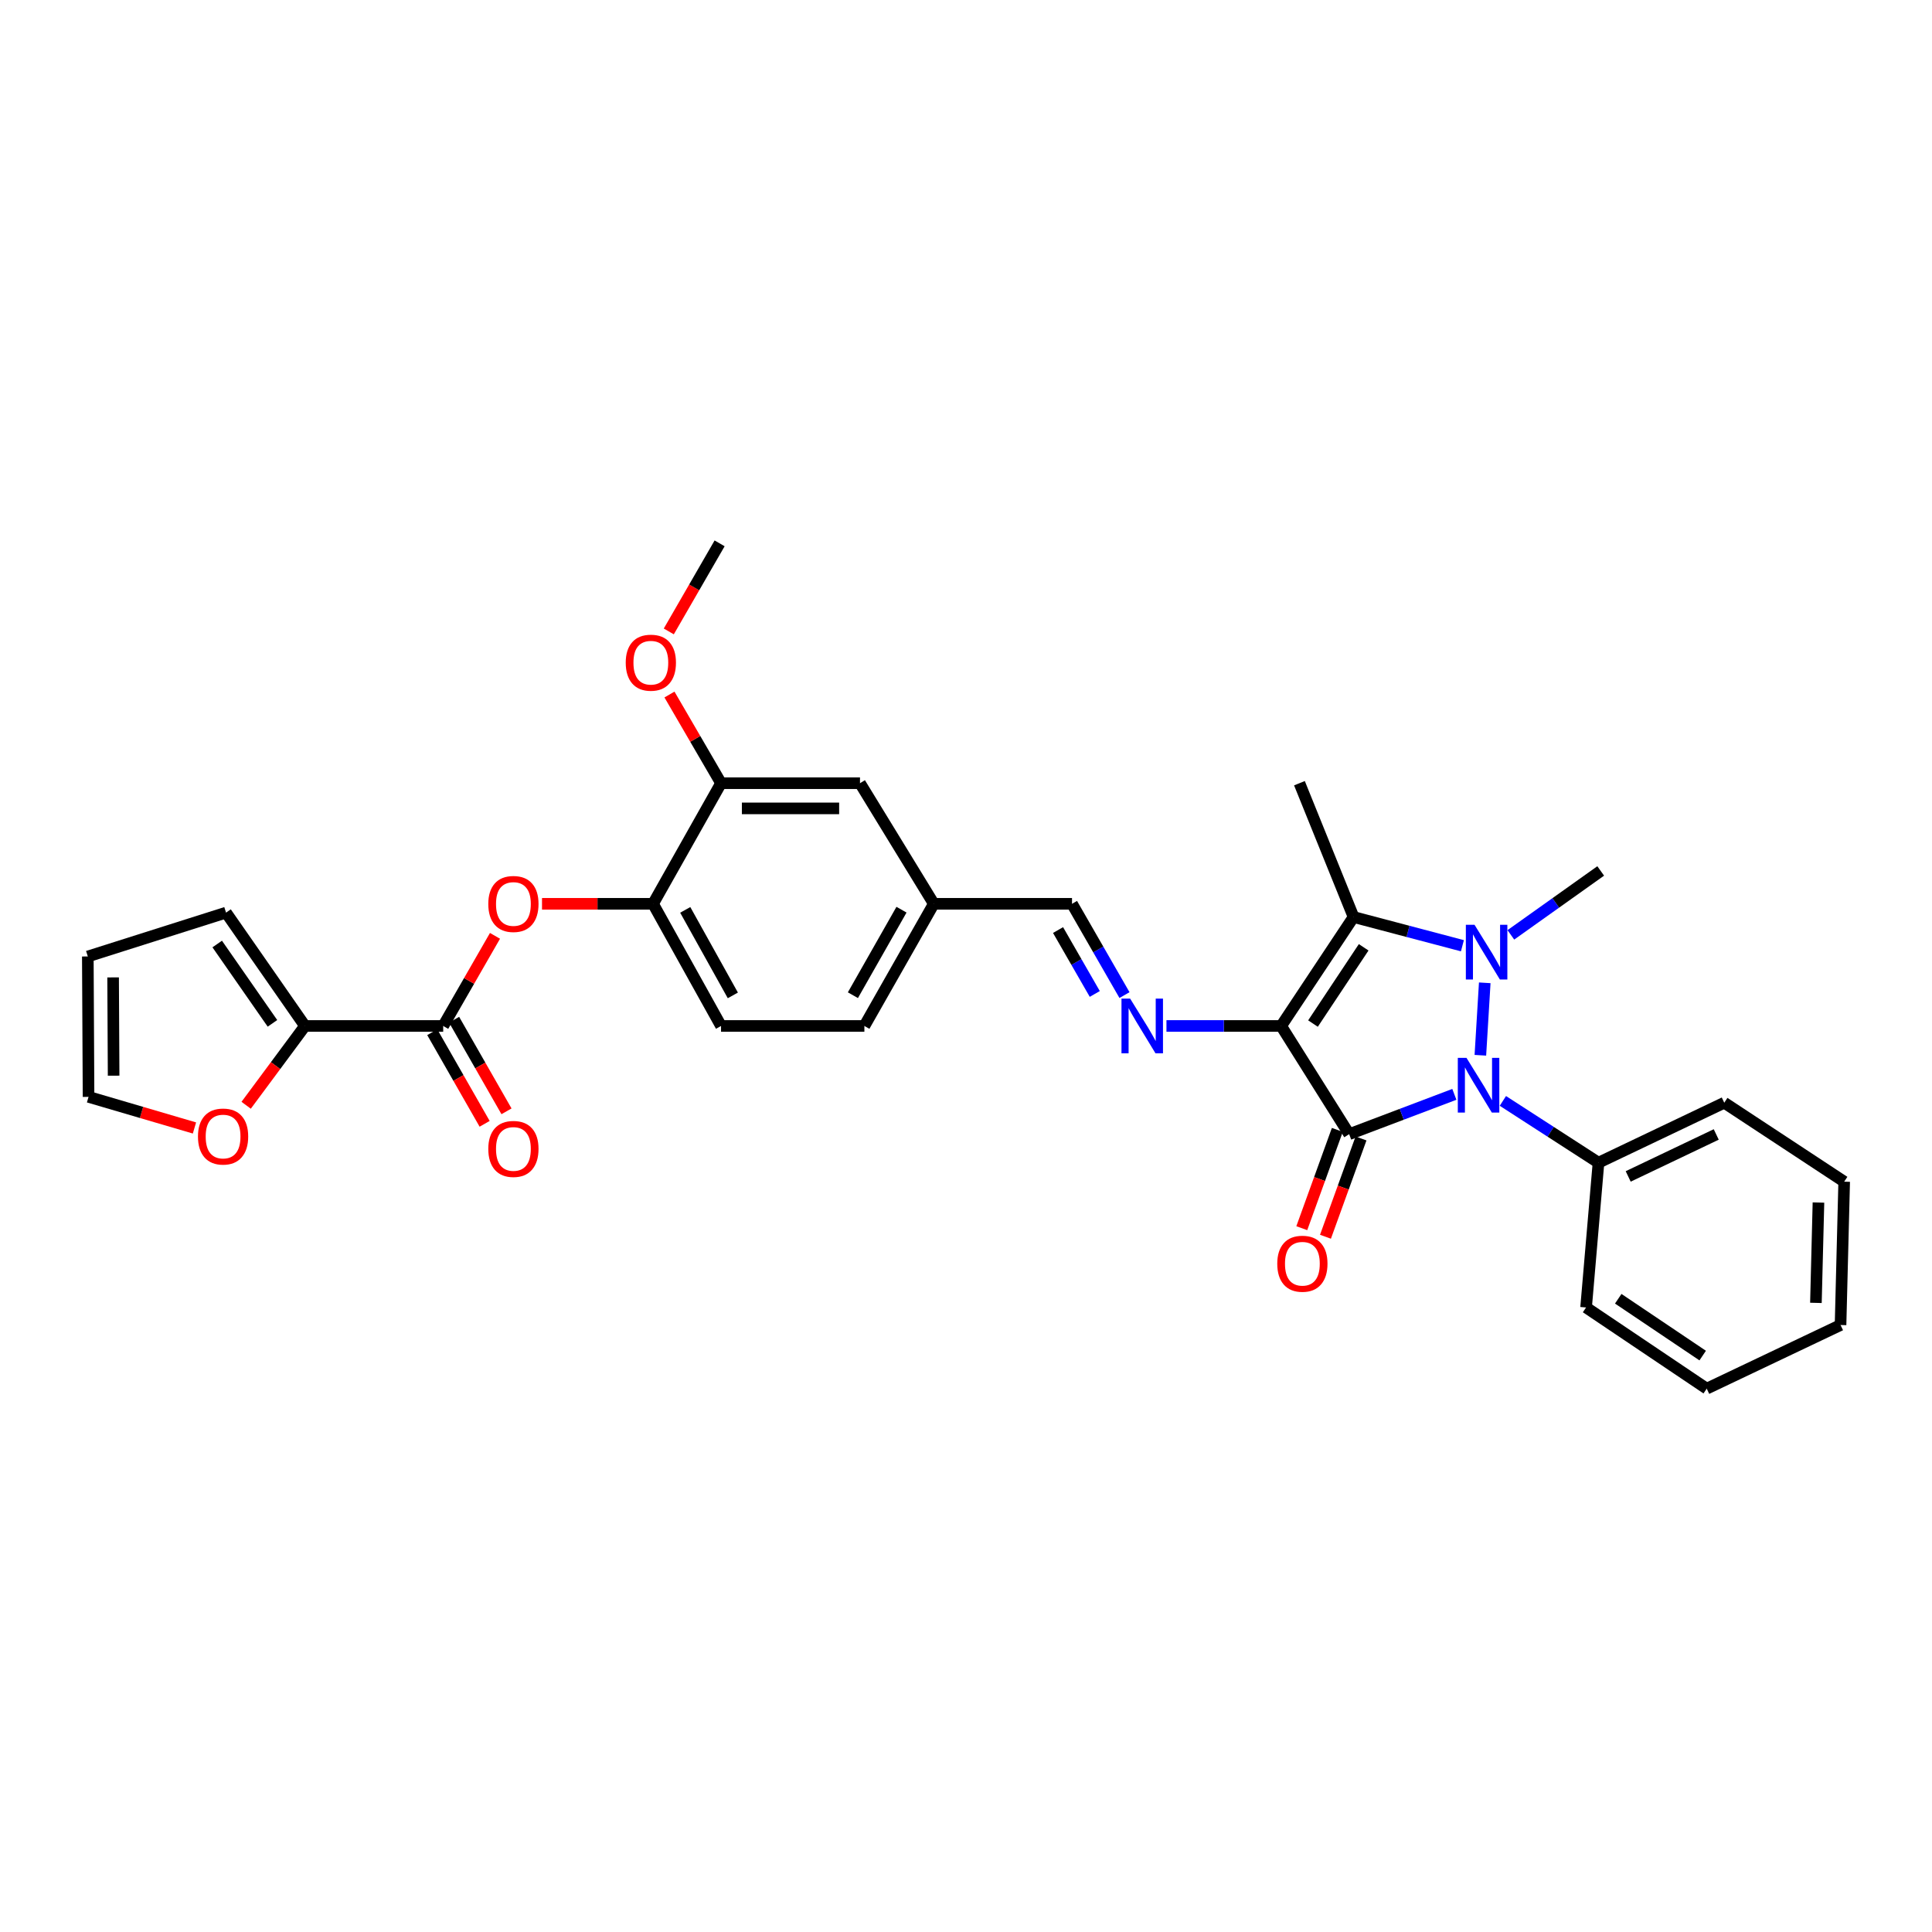 <?xml version='1.0' encoding='iso-8859-1'?>
<svg version='1.1' baseProfile='full'
              xmlns='http://www.w3.org/2000/svg'
                      xmlns:rdkit='http://www.rdkit.org/xml'
                      xmlns:xlink='http://www.w3.org/1999/xlink'
                  xml:space='preserve'
width='1000px' height='1000px' viewBox='0 0 1000 1000'>
<!-- END OF HEADER -->
<rect style='opacity:1.0;fill:#FFFFFF;stroke:none' width='1000' height='1000' x='0' y='0'> </rect>
<path class='bond-0' d='M 663.124,531.039 L 698.327,587.048' style='fill:none;fill-rule:evenodd;stroke:#000000;stroke-width:6px;stroke-linecap:butt;stroke-linejoin:miter;stroke-opacity:1' />
<path class='bond-3' d='M 663.124,531.039 L 700.601,474.646' style='fill:none;fill-rule:evenodd;stroke:#000000;stroke-width:6px;stroke-linecap:butt;stroke-linejoin:miter;stroke-opacity:1' />
<path class='bond-3' d='M 679.602,529.795 L 705.836,490.32' style='fill:none;fill-rule:evenodd;stroke:#000000;stroke-width:6px;stroke-linecap:butt;stroke-linejoin:miter;stroke-opacity:1' />
<path class='bond-4' d='M 663.124,531.039 L 633.44,531.039' style='fill:none;fill-rule:evenodd;stroke:#000000;stroke-width:6px;stroke-linecap:butt;stroke-linejoin:miter;stroke-opacity:1' />
<path class='bond-4' d='M 633.44,531.039 L 603.757,531.039' style='fill:none;fill-rule:evenodd;stroke:#0000FF;stroke-width:6px;stroke-linecap:butt;stroke-linejoin:miter;stroke-opacity:1' />
<path class='bond-2' d='M 698.327,587.048 L 725.548,576.743' style='fill:none;fill-rule:evenodd;stroke:#000000;stroke-width:6px;stroke-linecap:butt;stroke-linejoin:miter;stroke-opacity:1' />
<path class='bond-2' d='M 725.548,576.743 L 752.77,566.437' style='fill:none;fill-rule:evenodd;stroke:#0000FF;stroke-width:6px;stroke-linecap:butt;stroke-linejoin:miter;stroke-opacity:1' />
<path class='bond-9' d='M 692.198,584.831 L 683,610.268' style='fill:none;fill-rule:evenodd;stroke:#000000;stroke-width:6px;stroke-linecap:butt;stroke-linejoin:miter;stroke-opacity:1' />
<path class='bond-9' d='M 683,610.268 L 673.802,635.704' style='fill:none;fill-rule:evenodd;stroke:#FF0000;stroke-width:6px;stroke-linecap:butt;stroke-linejoin:miter;stroke-opacity:1' />
<path class='bond-9' d='M 704.456,589.264 L 695.259,614.7' style='fill:none;fill-rule:evenodd;stroke:#000000;stroke-width:6px;stroke-linecap:butt;stroke-linejoin:miter;stroke-opacity:1' />
<path class='bond-9' d='M 695.259,614.7 L 686.061,640.137' style='fill:none;fill-rule:evenodd;stroke:#FF0000;stroke-width:6px;stroke-linecap:butt;stroke-linejoin:miter;stroke-opacity:1' />
<path class='bond-1' d='M 756.944,489.512 L 728.772,482.079' style='fill:none;fill-rule:evenodd;stroke:#0000FF;stroke-width:6px;stroke-linecap:butt;stroke-linejoin:miter;stroke-opacity:1' />
<path class='bond-1' d='M 728.772,482.079 L 700.601,474.646' style='fill:none;fill-rule:evenodd;stroke:#000000;stroke-width:6px;stroke-linecap:butt;stroke-linejoin:miter;stroke-opacity:1' />
<path class='bond-20' d='M 782.016,483.886 L 805.269,467.342' style='fill:none;fill-rule:evenodd;stroke:#0000FF;stroke-width:6px;stroke-linecap:butt;stroke-linejoin:miter;stroke-opacity:1' />
<path class='bond-20' d='M 805.269,467.342 L 828.522,450.798' style='fill:none;fill-rule:evenodd;stroke:#000000;stroke-width:6px;stroke-linecap:butt;stroke-linejoin:miter;stroke-opacity:1' />
<path class='bond-31' d='M 768.504,508.701 L 766.236,546.207' style='fill:none;fill-rule:evenodd;stroke:#0000FF;stroke-width:6px;stroke-linecap:butt;stroke-linejoin:miter;stroke-opacity:1' />
<path class='bond-11' d='M 777.888,569.828 L 802.633,585.817' style='fill:none;fill-rule:evenodd;stroke:#0000FF;stroke-width:6px;stroke-linecap:butt;stroke-linejoin:miter;stroke-opacity:1' />
<path class='bond-11' d='M 802.633,585.817 L 827.378,601.807' style='fill:none;fill-rule:evenodd;stroke:#000000;stroke-width:6px;stroke-linecap:butt;stroke-linejoin:miter;stroke-opacity:1' />
<path class='bond-22' d='M 700.601,474.646 L 672.589,405.385' style='fill:none;fill-rule:evenodd;stroke:#000000;stroke-width:6px;stroke-linecap:butt;stroke-linejoin:miter;stroke-opacity:1' />
<path class='bond-13' d='M 582.031,515.056 L 568.451,491.433' style='fill:none;fill-rule:evenodd;stroke:#0000FF;stroke-width:6px;stroke-linecap:butt;stroke-linejoin:miter;stroke-opacity:1' />
<path class='bond-13' d='M 568.451,491.433 L 554.872,467.81' style='fill:none;fill-rule:evenodd;stroke:#000000;stroke-width:6px;stroke-linecap:butt;stroke-linejoin:miter;stroke-opacity:1' />
<path class='bond-13' d='M 566.656,514.465 L 557.15,497.929' style='fill:none;fill-rule:evenodd;stroke:#0000FF;stroke-width:6px;stroke-linecap:butt;stroke-linejoin:miter;stroke-opacity:1' />
<path class='bond-13' d='M 557.15,497.929 L 547.645,481.393' style='fill:none;fill-rule:evenodd;stroke:#000000;stroke-width:6px;stroke-linecap:butt;stroke-linejoin:miter;stroke-opacity:1' />
<path class='bond-5' d='M 229.399,531.039 L 242.803,507.716' style='fill:none;fill-rule:evenodd;stroke:#000000;stroke-width:6px;stroke-linecap:butt;stroke-linejoin:miter;stroke-opacity:1' />
<path class='bond-5' d='M 242.803,507.716 L 256.208,484.393' style='fill:none;fill-rule:evenodd;stroke:#FF0000;stroke-width:6px;stroke-linecap:butt;stroke-linejoin:miter;stroke-opacity:1' />
<path class='bond-6' d='M 229.399,531.039 L 157.849,531.039' style='fill:none;fill-rule:evenodd;stroke:#000000;stroke-width:6px;stroke-linecap:butt;stroke-linejoin:miter;stroke-opacity:1' />
<path class='bond-15' d='M 223.741,534.274 L 237.294,557.98' style='fill:none;fill-rule:evenodd;stroke:#000000;stroke-width:6px;stroke-linecap:butt;stroke-linejoin:miter;stroke-opacity:1' />
<path class='bond-15' d='M 237.294,557.98 L 250.847,581.686' style='fill:none;fill-rule:evenodd;stroke:#FF0000;stroke-width:6px;stroke-linecap:butt;stroke-linejoin:miter;stroke-opacity:1' />
<path class='bond-15' d='M 235.057,527.804 L 248.61,551.51' style='fill:none;fill-rule:evenodd;stroke:#000000;stroke-width:6px;stroke-linecap:butt;stroke-linejoin:miter;stroke-opacity:1' />
<path class='bond-15' d='M 248.61,551.51 L 262.164,575.216' style='fill:none;fill-rule:evenodd;stroke:#FF0000;stroke-width:6px;stroke-linecap:butt;stroke-linejoin:miter;stroke-opacity:1' />
<path class='bond-12' d='M 157.849,531.039 L 142.629,551.562' style='fill:none;fill-rule:evenodd;stroke:#000000;stroke-width:6px;stroke-linecap:butt;stroke-linejoin:miter;stroke-opacity:1' />
<path class='bond-12' d='M 142.629,551.562 L 127.408,572.086' style='fill:none;fill-rule:evenodd;stroke:#FF0000;stroke-width:6px;stroke-linecap:butt;stroke-linejoin:miter;stroke-opacity:1' />
<path class='bond-14' d='M 157.849,531.039 L 116.997,472.372' style='fill:none;fill-rule:evenodd;stroke:#000000;stroke-width:6px;stroke-linecap:butt;stroke-linejoin:miter;stroke-opacity:1' />
<path class='bond-14' d='M 141.024,529.688 L 112.428,488.621' style='fill:none;fill-rule:evenodd;stroke:#000000;stroke-width:6px;stroke-linecap:butt;stroke-linejoin:miter;stroke-opacity:1' />
<path class='bond-7' d='M 280.546,467.81 L 309.279,467.81' style='fill:none;fill-rule:evenodd;stroke:#FF0000;stroke-width:6px;stroke-linecap:butt;stroke-linejoin:miter;stroke-opacity:1' />
<path class='bond-7' d='M 309.279,467.81 L 338.013,467.81' style='fill:none;fill-rule:evenodd;stroke:#000000;stroke-width:6px;stroke-linecap:butt;stroke-linejoin:miter;stroke-opacity:1' />
<path class='bond-8' d='M 338.013,467.81 L 373.209,531.039' style='fill:none;fill-rule:evenodd;stroke:#000000;stroke-width:6px;stroke-linecap:butt;stroke-linejoin:miter;stroke-opacity:1' />
<path class='bond-8' d='M 354.682,470.954 L 379.319,515.214' style='fill:none;fill-rule:evenodd;stroke:#000000;stroke-width:6px;stroke-linecap:butt;stroke-linejoin:miter;stroke-opacity:1' />
<path class='bond-32' d='M 338.013,467.81 L 373.209,405.385' style='fill:none;fill-rule:evenodd;stroke:#000000;stroke-width:6px;stroke-linecap:butt;stroke-linejoin:miter;stroke-opacity:1' />
<path class='bond-10' d='M 373.209,405.385 L 445.128,405.385' style='fill:none;fill-rule:evenodd;stroke:#000000;stroke-width:6px;stroke-linecap:butt;stroke-linejoin:miter;stroke-opacity:1' />
<path class='bond-10' d='M 383.997,418.42 L 434.34,418.42' style='fill:none;fill-rule:evenodd;stroke:#000000;stroke-width:6px;stroke-linecap:butt;stroke-linejoin:miter;stroke-opacity:1' />
<path class='bond-24' d='M 373.209,405.385 L 359.861,382.437' style='fill:none;fill-rule:evenodd;stroke:#000000;stroke-width:6px;stroke-linecap:butt;stroke-linejoin:miter;stroke-opacity:1' />
<path class='bond-24' d='M 359.861,382.437 L 346.512,359.49' style='fill:none;fill-rule:evenodd;stroke:#FF0000;stroke-width:6px;stroke-linecap:butt;stroke-linejoin:miter;stroke-opacity:1' />
<path class='bond-25' d='M 827.378,601.807 L 892.475,570.768' style='fill:none;fill-rule:evenodd;stroke:#000000;stroke-width:6px;stroke-linecap:butt;stroke-linejoin:miter;stroke-opacity:1' />
<path class='bond-25' d='M 842.752,608.917 L 888.321,587.19' style='fill:none;fill-rule:evenodd;stroke:#000000;stroke-width:6px;stroke-linecap:butt;stroke-linejoin:miter;stroke-opacity:1' />
<path class='bond-26' d='M 827.378,601.807 L 820.954,676.746' style='fill:none;fill-rule:evenodd;stroke:#000000;stroke-width:6px;stroke-linecap:butt;stroke-linejoin:miter;stroke-opacity:1' />
<path class='bond-17' d='M 100.655,583.836 L 73.243,575.788' style='fill:none;fill-rule:evenodd;stroke:#FF0000;stroke-width:6px;stroke-linecap:butt;stroke-linejoin:miter;stroke-opacity:1' />
<path class='bond-17' d='M 73.243,575.788 L 45.831,567.741' style='fill:none;fill-rule:evenodd;stroke:#000000;stroke-width:6px;stroke-linecap:butt;stroke-linejoin:miter;stroke-opacity:1' />
<path class='bond-21' d='M 554.872,467.81 L 483.336,467.81' style='fill:none;fill-rule:evenodd;stroke:#000000;stroke-width:6px;stroke-linecap:butt;stroke-linejoin:miter;stroke-opacity:1' />
<path class='bond-18' d='M 116.997,472.372 L 45.455,495.068' style='fill:none;fill-rule:evenodd;stroke:#000000;stroke-width:6px;stroke-linecap:butt;stroke-linejoin:miter;stroke-opacity:1' />
<path class='bond-16' d='M 445.128,405.385 L 483.336,467.81' style='fill:none;fill-rule:evenodd;stroke:#000000;stroke-width:6px;stroke-linecap:butt;stroke-linejoin:miter;stroke-opacity:1' />
<path class='bond-34' d='M 45.831,567.741 L 45.455,495.068' style='fill:none;fill-rule:evenodd;stroke:#000000;stroke-width:6px;stroke-linecap:butt;stroke-linejoin:miter;stroke-opacity:1' />
<path class='bond-34' d='M 58.81,556.772 L 58.546,505.902' style='fill:none;fill-rule:evenodd;stroke:#000000;stroke-width:6px;stroke-linecap:butt;stroke-linejoin:miter;stroke-opacity:1' />
<path class='bond-19' d='M 373.209,531.039 L 447.402,531.039' style='fill:none;fill-rule:evenodd;stroke:#000000;stroke-width:6px;stroke-linecap:butt;stroke-linejoin:miter;stroke-opacity:1' />
<path class='bond-23' d='M 483.336,467.81 L 447.402,531.039' style='fill:none;fill-rule:evenodd;stroke:#000000;stroke-width:6px;stroke-linecap:butt;stroke-linejoin:miter;stroke-opacity:1' />
<path class='bond-23' d='M 466.613,470.853 L 441.459,515.114' style='fill:none;fill-rule:evenodd;stroke:#000000;stroke-width:6px;stroke-linecap:butt;stroke-linejoin:miter;stroke-opacity:1' />
<path class='bond-27' d='M 346.166,326.823 L 359.318,304.03' style='fill:none;fill-rule:evenodd;stroke:#FF0000;stroke-width:6px;stroke-linecap:butt;stroke-linejoin:miter;stroke-opacity:1' />
<path class='bond-27' d='M 359.318,304.03 L 372.47,281.237' style='fill:none;fill-rule:evenodd;stroke:#000000;stroke-width:6px;stroke-linecap:butt;stroke-linejoin:miter;stroke-opacity:1' />
<path class='bond-28' d='M 892.475,570.768 L 954.545,611.634' style='fill:none;fill-rule:evenodd;stroke:#000000;stroke-width:6px;stroke-linecap:butt;stroke-linejoin:miter;stroke-opacity:1' />
<path class='bond-29' d='M 820.954,676.746 L 883.401,718.763' style='fill:none;fill-rule:evenodd;stroke:#000000;stroke-width:6px;stroke-linecap:butt;stroke-linejoin:miter;stroke-opacity:1' />
<path class='bond-29' d='M 837.598,672.233 L 881.311,701.646' style='fill:none;fill-rule:evenodd;stroke:#000000;stroke-width:6px;stroke-linecap:butt;stroke-linejoin:miter;stroke-opacity:1' />
<path class='bond-33' d='M 954.545,611.634 L 952.663,685.827' style='fill:none;fill-rule:evenodd;stroke:#000000;stroke-width:6px;stroke-linecap:butt;stroke-linejoin:miter;stroke-opacity:1' />
<path class='bond-33' d='M 941.232,622.432 L 939.914,674.368' style='fill:none;fill-rule:evenodd;stroke:#000000;stroke-width:6px;stroke-linecap:butt;stroke-linejoin:miter;stroke-opacity:1' />
<path class='bond-30' d='M 883.401,718.763 L 952.663,685.827' style='fill:none;fill-rule:evenodd;stroke:#000000;stroke-width:6px;stroke-linecap:butt;stroke-linejoin:miter;stroke-opacity:1' />
<path  class='atom-2' d='M 763.204 478.656
L 772.484 493.656
Q 773.404 495.136, 774.884 497.816
Q 776.364 500.496, 776.444 500.656
L 776.444 478.656
L 780.204 478.656
L 780.204 506.976
L 776.324 506.976
L 766.364 490.576
Q 765.204 488.656, 763.964 486.456
Q 762.764 484.256, 762.404 483.576
L 762.404 506.976
L 758.724 506.976
L 758.724 478.656
L 763.204 478.656
' fill='#0000FF'/>
<path  class='atom-3' d='M 759.04 547.534
L 768.32 562.534
Q 769.24 564.014, 770.72 566.694
Q 772.2 569.374, 772.28 569.534
L 772.28 547.534
L 776.04 547.534
L 776.04 575.854
L 772.16 575.854
L 762.2 559.454
Q 761.04 557.534, 759.8 555.334
Q 758.6 553.134, 758.24 552.454
L 758.24 575.854
L 754.56 575.854
L 754.56 547.534
L 759.04 547.534
' fill='#0000FF'/>
<path  class='atom-5' d='M 584.959 516.879
L 594.239 531.879
Q 595.159 533.359, 596.639 536.039
Q 598.119 538.719, 598.199 538.879
L 598.199 516.879
L 601.959 516.879
L 601.959 545.199
L 598.079 545.199
L 588.119 528.799
Q 586.959 526.879, 585.719 524.679
Q 584.519 522.479, 584.159 521.799
L 584.159 545.199
L 580.479 545.199
L 580.479 516.879
L 584.959 516.879
' fill='#0000FF'/>
<path  class='atom-8' d='M 252.739 467.89
Q 252.739 461.09, 256.099 457.29
Q 259.459 453.49, 265.739 453.49
Q 272.019 453.49, 275.379 457.29
Q 278.739 461.09, 278.739 467.89
Q 278.739 474.77, 275.339 478.69
Q 271.939 482.57, 265.739 482.57
Q 259.499 482.57, 256.099 478.69
Q 252.739 474.81, 252.739 467.89
M 265.739 479.37
Q 270.059 479.37, 272.379 476.49
Q 274.739 473.57, 274.739 467.89
Q 274.739 462.33, 272.379 459.53
Q 270.059 456.69, 265.739 456.69
Q 261.419 456.69, 259.059 459.49
Q 256.739 462.29, 256.739 467.89
Q 256.739 473.61, 259.059 476.49
Q 261.419 479.37, 265.739 479.37
' fill='#FF0000'/>
<path  class='atom-10' d='M 661.11 654.101
Q 661.11 647.301, 664.47 643.501
Q 667.83 639.701, 674.11 639.701
Q 680.39 639.701, 683.75 643.501
Q 687.11 647.301, 687.11 654.101
Q 687.11 660.981, 683.71 664.901
Q 680.31 668.781, 674.11 668.781
Q 667.87 668.781, 664.47 664.901
Q 661.11 661.021, 661.11 654.101
M 674.11 665.581
Q 678.43 665.581, 680.75 662.701
Q 683.11 659.781, 683.11 654.101
Q 683.11 648.541, 680.75 645.741
Q 678.43 642.901, 674.11 642.901
Q 669.79 642.901, 667.43 645.701
Q 665.11 648.501, 665.11 654.101
Q 665.11 659.821, 667.43 662.701
Q 669.79 665.581, 674.11 665.581
' fill='#FF0000'/>
<path  class='atom-13' d='M 102.469 588.265
Q 102.469 581.465, 105.829 577.665
Q 109.189 573.865, 115.469 573.865
Q 121.749 573.865, 125.109 577.665
Q 128.469 581.465, 128.469 588.265
Q 128.469 595.145, 125.069 599.065
Q 121.669 602.945, 115.469 602.945
Q 109.229 602.945, 105.829 599.065
Q 102.469 595.185, 102.469 588.265
M 115.469 599.745
Q 119.789 599.745, 122.109 596.865
Q 124.469 593.945, 124.469 588.265
Q 124.469 582.705, 122.109 579.905
Q 119.789 577.065, 115.469 577.065
Q 111.149 577.065, 108.789 579.865
Q 106.469 582.665, 106.469 588.265
Q 106.469 593.985, 108.789 596.865
Q 111.149 599.745, 115.469 599.745
' fill='#FF0000'/>
<path  class='atom-16' d='M 252.739 594.681
Q 252.739 587.881, 256.099 584.081
Q 259.459 580.281, 265.739 580.281
Q 272.019 580.281, 275.379 584.081
Q 278.739 587.881, 278.739 594.681
Q 278.739 601.561, 275.339 605.481
Q 271.939 609.361, 265.739 609.361
Q 259.499 609.361, 256.099 605.481
Q 252.739 601.601, 252.739 594.681
M 265.739 606.161
Q 270.059 606.161, 272.379 603.281
Q 274.739 600.361, 274.739 594.681
Q 274.739 589.121, 272.379 586.321
Q 270.059 583.481, 265.739 583.481
Q 261.419 583.481, 259.059 586.281
Q 256.739 589.081, 256.739 594.681
Q 256.739 600.401, 259.059 603.281
Q 261.419 606.161, 265.739 606.161
' fill='#FF0000'/>
<path  class='atom-25' d='M 323.876 343.003
Q 323.876 336.203, 327.236 332.403
Q 330.596 328.603, 336.876 328.603
Q 343.156 328.603, 346.516 332.403
Q 349.876 336.203, 349.876 343.003
Q 349.876 349.883, 346.476 353.803
Q 343.076 357.683, 336.876 357.683
Q 330.636 357.683, 327.236 353.803
Q 323.876 349.923, 323.876 343.003
M 336.876 354.483
Q 341.196 354.483, 343.516 351.603
Q 345.876 348.683, 345.876 343.003
Q 345.876 337.443, 343.516 334.643
Q 341.196 331.803, 336.876 331.803
Q 332.556 331.803, 330.196 334.603
Q 327.876 337.403, 327.876 343.003
Q 327.876 348.723, 330.196 351.603
Q 332.556 354.483, 336.876 354.483
' fill='#FF0000'/>
</svg>
